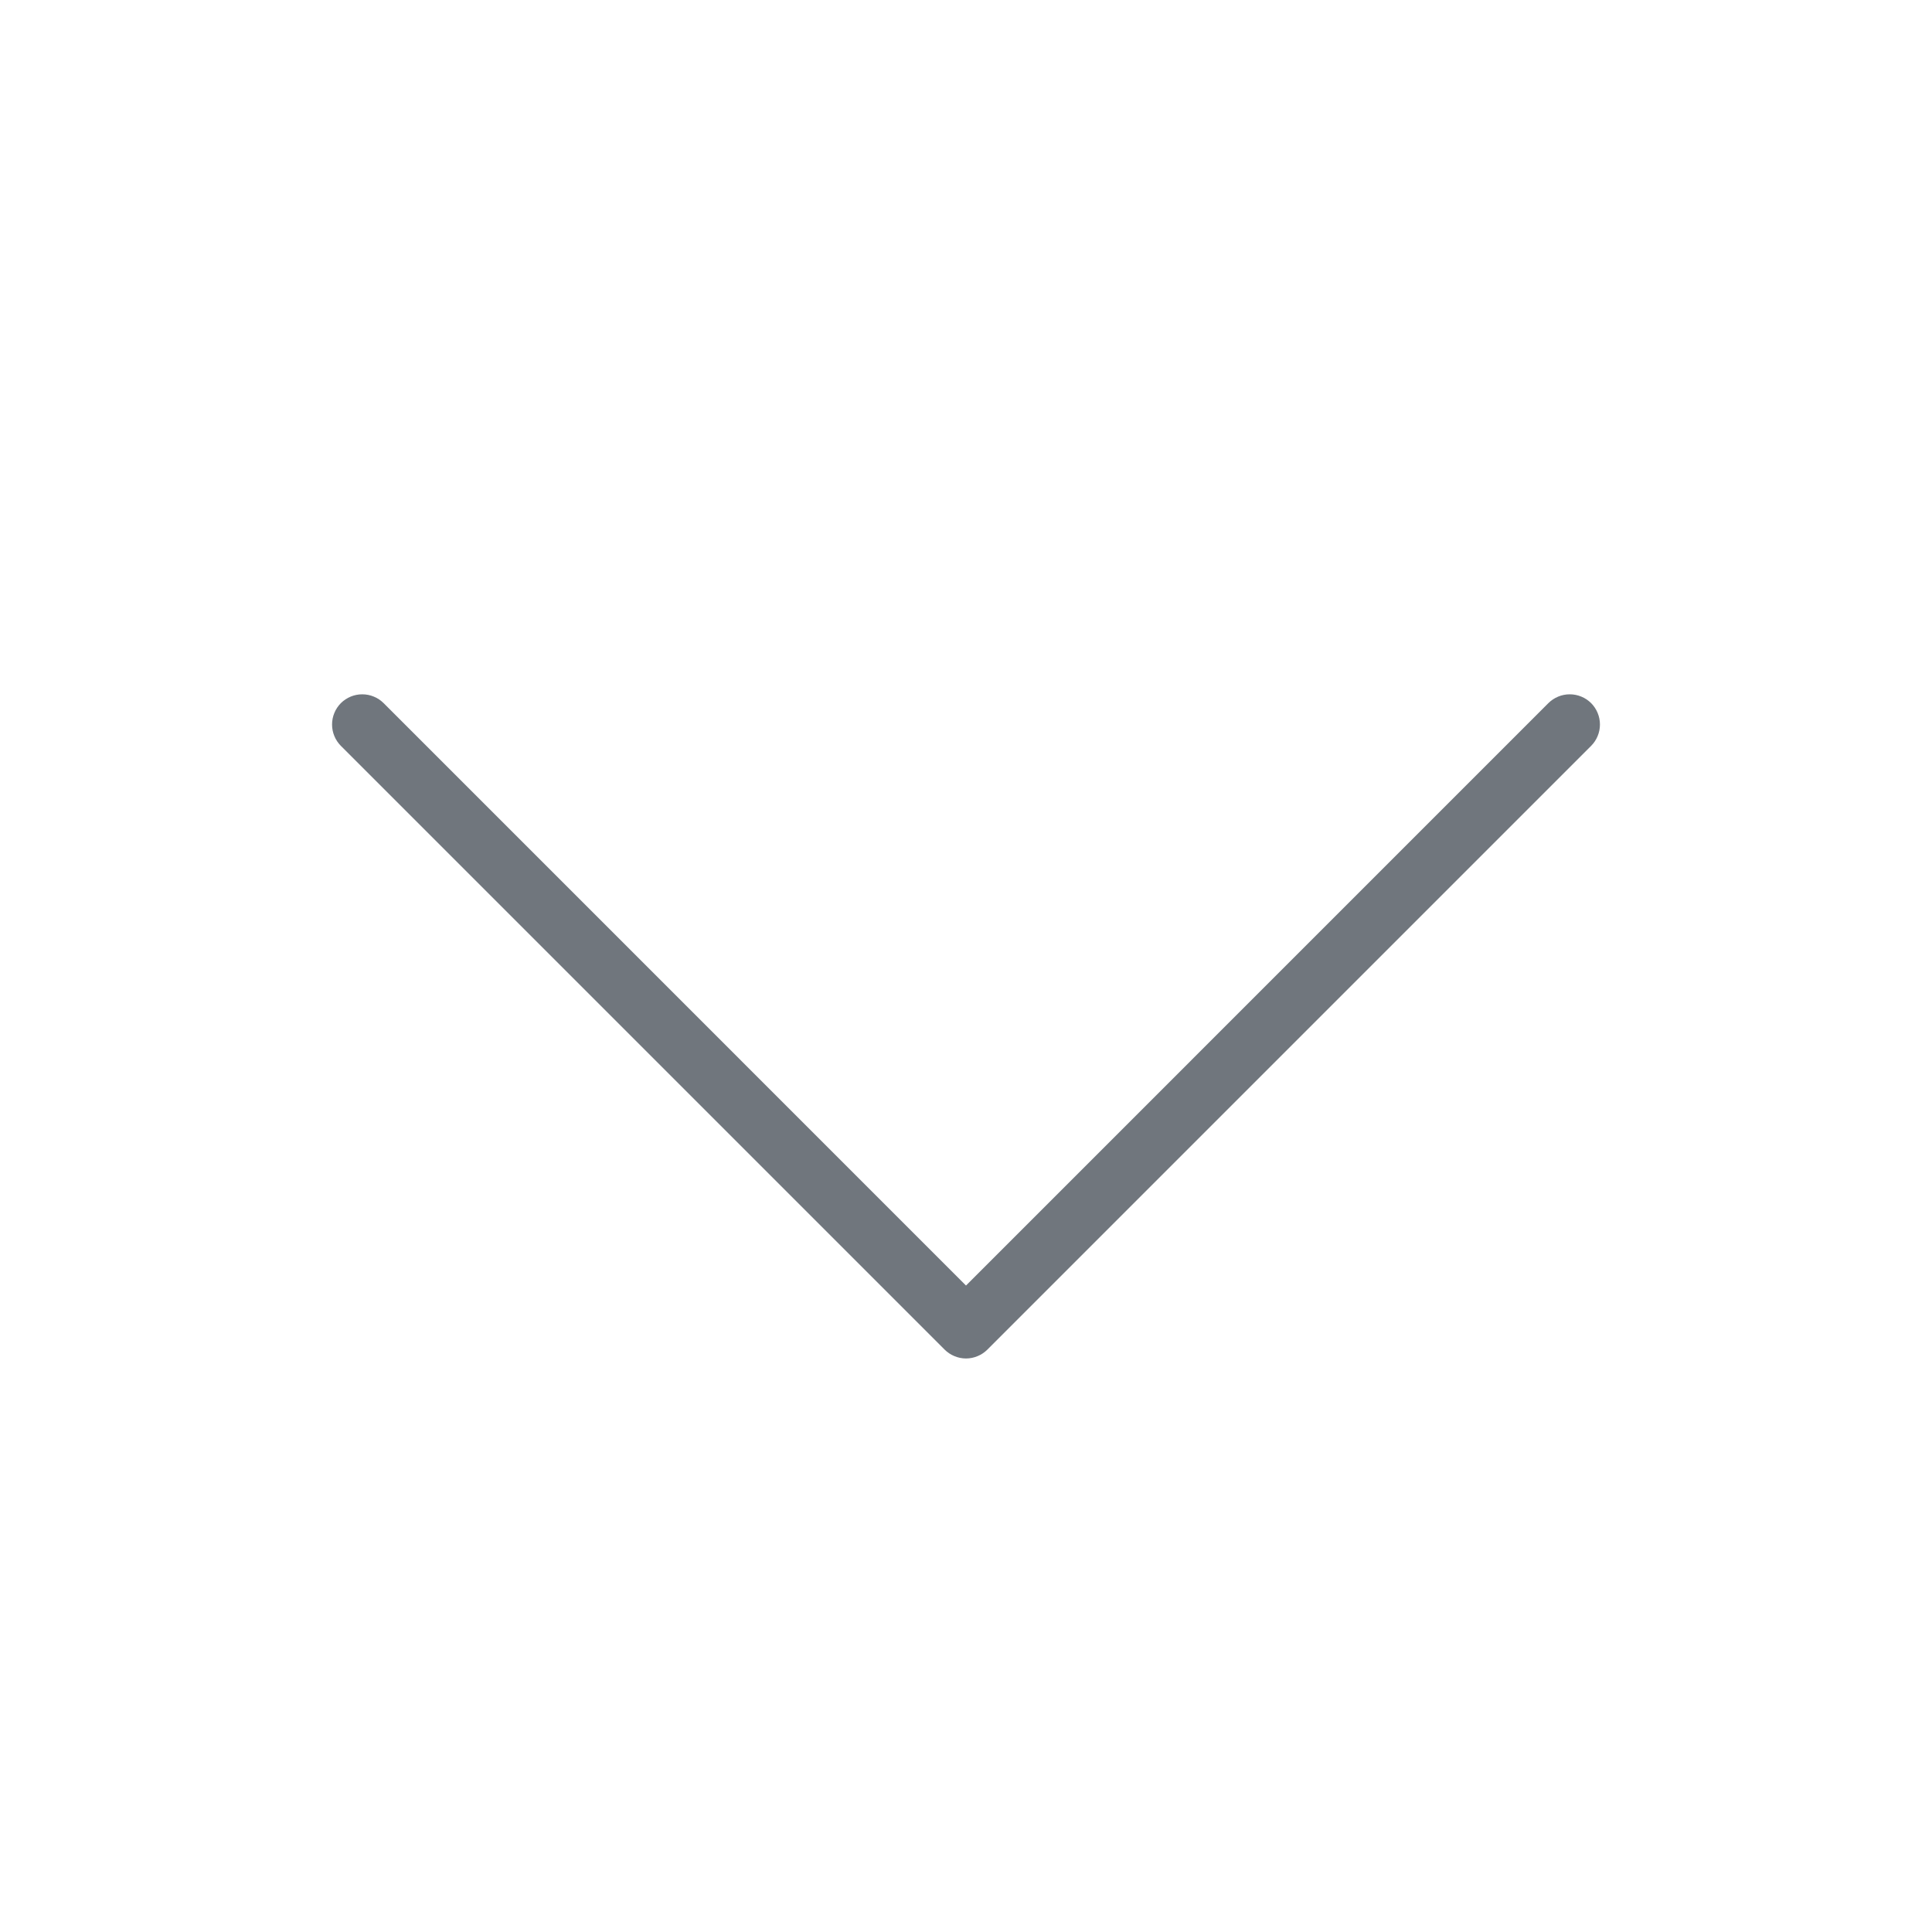 <svg width="48" height="48" viewBox="0 0 48 48" fill="none" xmlns="http://www.w3.org/2000/svg">
<path d="M39.531 18.531L24.531 33.531C24.461 33.6 24.378 33.656 24.287 33.693C24.196 33.731 24.099 33.751 24 33.751C23.901 33.751 23.804 33.731 23.713 33.693C23.622 33.656 23.539 33.6 23.469 33.531L8.469 18.531C8.4 18.461 8.344 18.378 8.307 18.287C8.269 18.196 8.25 18.099 8.25 18C8.25 17.901 8.269 17.804 8.307 17.713C8.344 17.622 8.4 17.539 8.469 17.469C8.61 17.329 8.801 17.25 9 17.25C9.098 17.25 9.196 17.269 9.287 17.307C9.378 17.344 9.461 17.4 9.531 17.469L24 31.939L38.469 17.469C38.539 17.4 38.622 17.344 38.713 17.307C38.804 17.269 38.901 17.25 39 17.25C39.099 17.25 39.196 17.269 39.287 17.307C39.378 17.344 39.461 17.4 39.531 17.469C39.6 17.539 39.656 17.622 39.693 17.713C39.731 17.804 39.75 17.901 39.75 18C39.75 18.099 39.731 18.196 39.693 18.287C39.656 18.378 39.6 18.461 39.531 18.531Z" fill="#4C545D" fill-opacity="0.8"/>
</svg>
